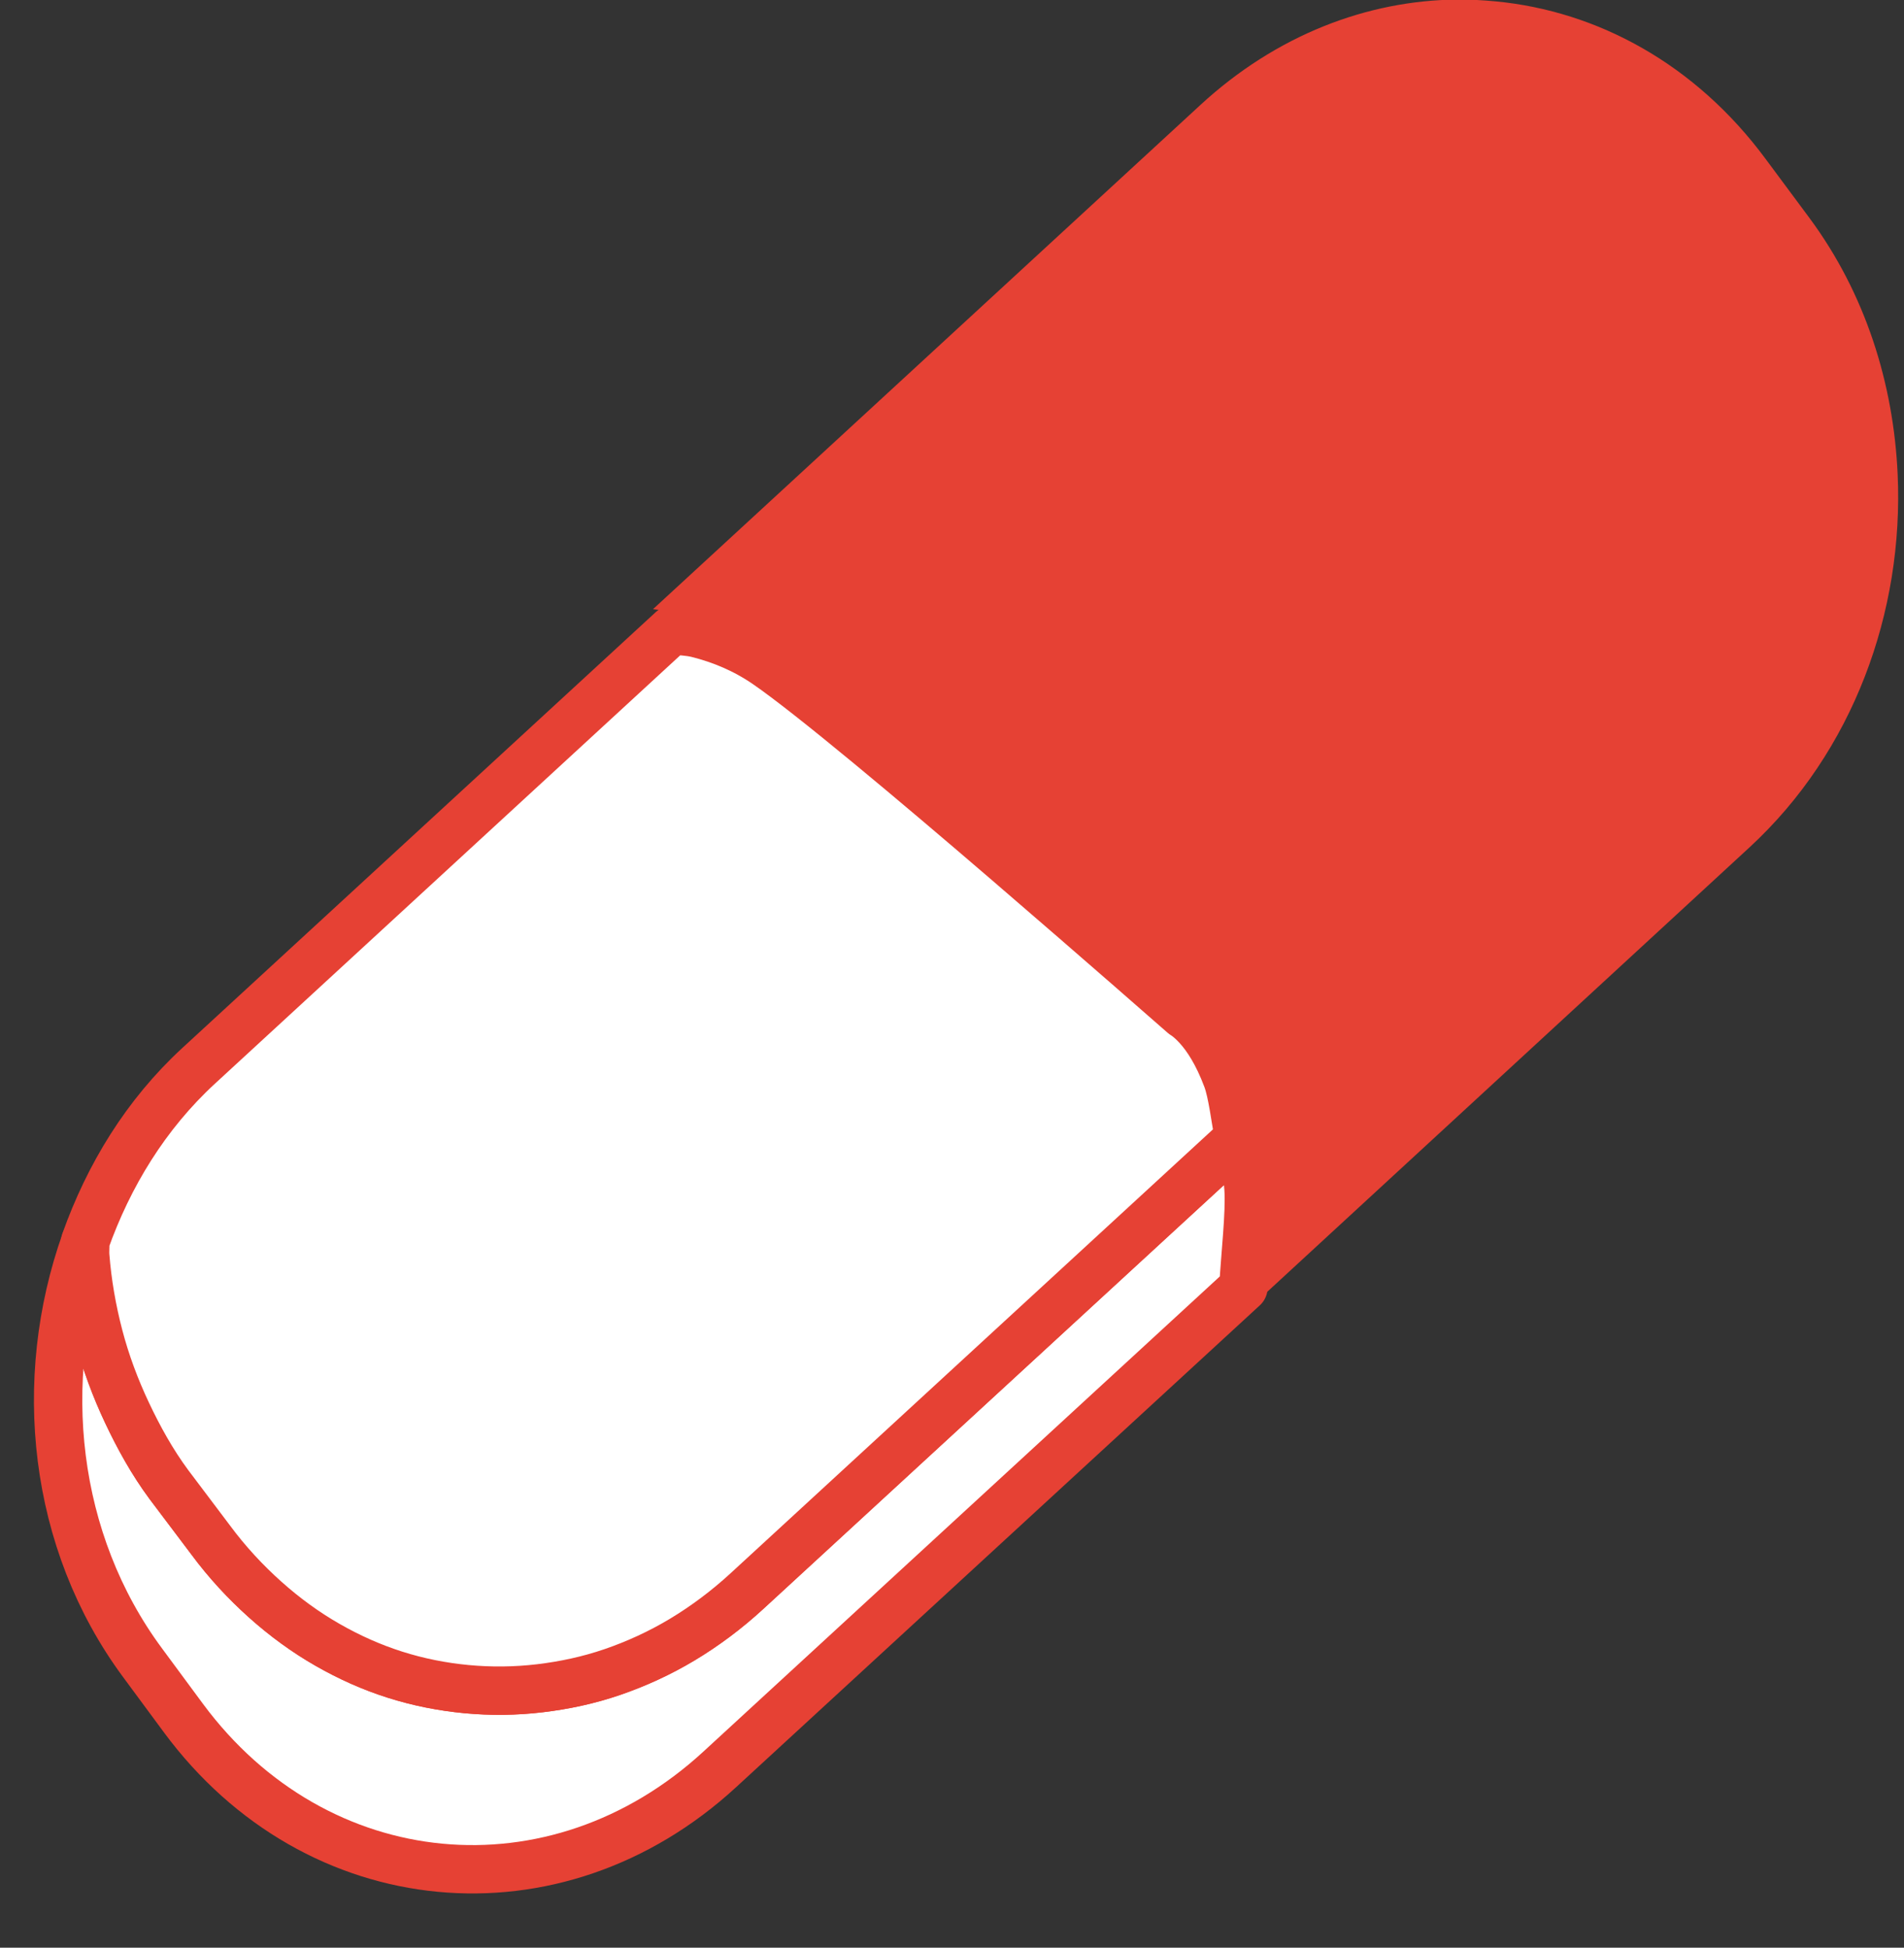 <?xml version="1.0" encoding="UTF-8" standalone="no"?><svg xmlns="http://www.w3.org/2000/svg" xmlns:xlink="http://www.w3.org/1999/xlink" fill="#e64134" height="22.2" preserveAspectRatio="xMidYMid meet" version="1" viewBox="12.6 14.2 21.7 22.2" width="21.7" zoomAndPan="magnify"><rect x="12.6" y="14.2" width="21.7" height="22.2" fill="#333333" stroke="none"/><g fill-rule="evenodd"><g id="change1_1"><path d="m259,24.688c-3.124.033-6.273,1.232-8.906,3.656l-19.031,17.531c.317.047.612.044.938.125 .867.217 1.727.572 2.531,1.125 1.608,1.105 5.427,4.311 8.844,7.25s6.438,5.594 6.438,5.594 .217.12.531.469 .711.933 1.062,1.875c.191.512.298,1.445.438,2.188 .117.624.292,1.031.344,1.844 .059.934-.123,2.408-.188,3.625l17.156-15.812c3.619-3.332 5.371-8.196 5.156-12.969-.143-3.164-1.123-6.284-3.062-8.906l-1.531-2.062c-2.433-3.288-5.829-5.129-9.375-5.469-.443-.042-.897-.067-1.344-.062z" fill="inherit" transform="translate(-55.747 6.097) scale(.328)"/></g><g fill="#ffffff" id="change2_1" stroke="#e64134" stroke-linecap="round" stroke-linejoin="round" stroke-width="1.772"><path d="m252 69.969c0.064-1.217 0.247-2.691 0.188-3.625-0.052-0.813-0.227-1.219-0.344-1.844l-18.031 16.594c-0.752 0.693-1.55 1.286-2.375 1.781s-1.691 0.888-2.562 1.188-1.764 0.488-2.656 0.594-1.8 0.116-2.688 0.031-1.768-0.259-2.625-0.531-1.669-0.636-2.469-1.094-1.564-1.015-2.281-1.656-1.392-1.365-2-2.188l-1.531-2.031c-0.608-0.822-1.103-1.718-1.531-2.625s-0.78-1.849-1.031-2.812-0.423-1.947-0.5-2.938c-0.014-0.177 8e-3 -0.354 0-0.531-1.804 5.076-1.203 10.981 2.094 15.438l1.5 2.031c4.865 6.577 13.638 7.417 19.656 1.875l19.188-17.656z" fill="inherit" transform="matrix(.311 0 0 .311 -51.601 7.115)"/><path d="m251.84 64.5c-0.139-0.743-0.246-1.676-0.438-2.188-0.352-0.942-0.748-1.526-1.062-1.875s-0.531-0.469-0.531-0.469-3.021-2.655-6.438-5.594-7.236-6.145-8.844-7.25c-0.804-0.553-1.665-0.908-2.531-1.125-0.325-0.081-0.62-0.078-0.938-0.125l-17.344 15.969c-1.94 1.787-3.298 4.023-4.156 6.438 8e-3 0.177-0.014 0.354 0 0.531 0.077 0.99 0.248 1.974 0.5 2.938s0.603 1.905 1.031 2.812 0.923 1.803 1.531 2.625l1.531 2.031c0.608 0.822 1.283 1.546 2 2.188s1.481 1.198 2.281 1.656 1.612 0.821 2.469 1.094 1.737 0.447 2.625 0.531 1.795 0.075 2.688-0.031 1.784-0.295 2.656-0.594 1.738-0.693 2.562-1.188 1.623-1.089 2.375-1.781l18.031-16.594z" fill="inherit" transform="matrix(.311 0 0 .311 -51.601 7.115)"/></g></g></svg>